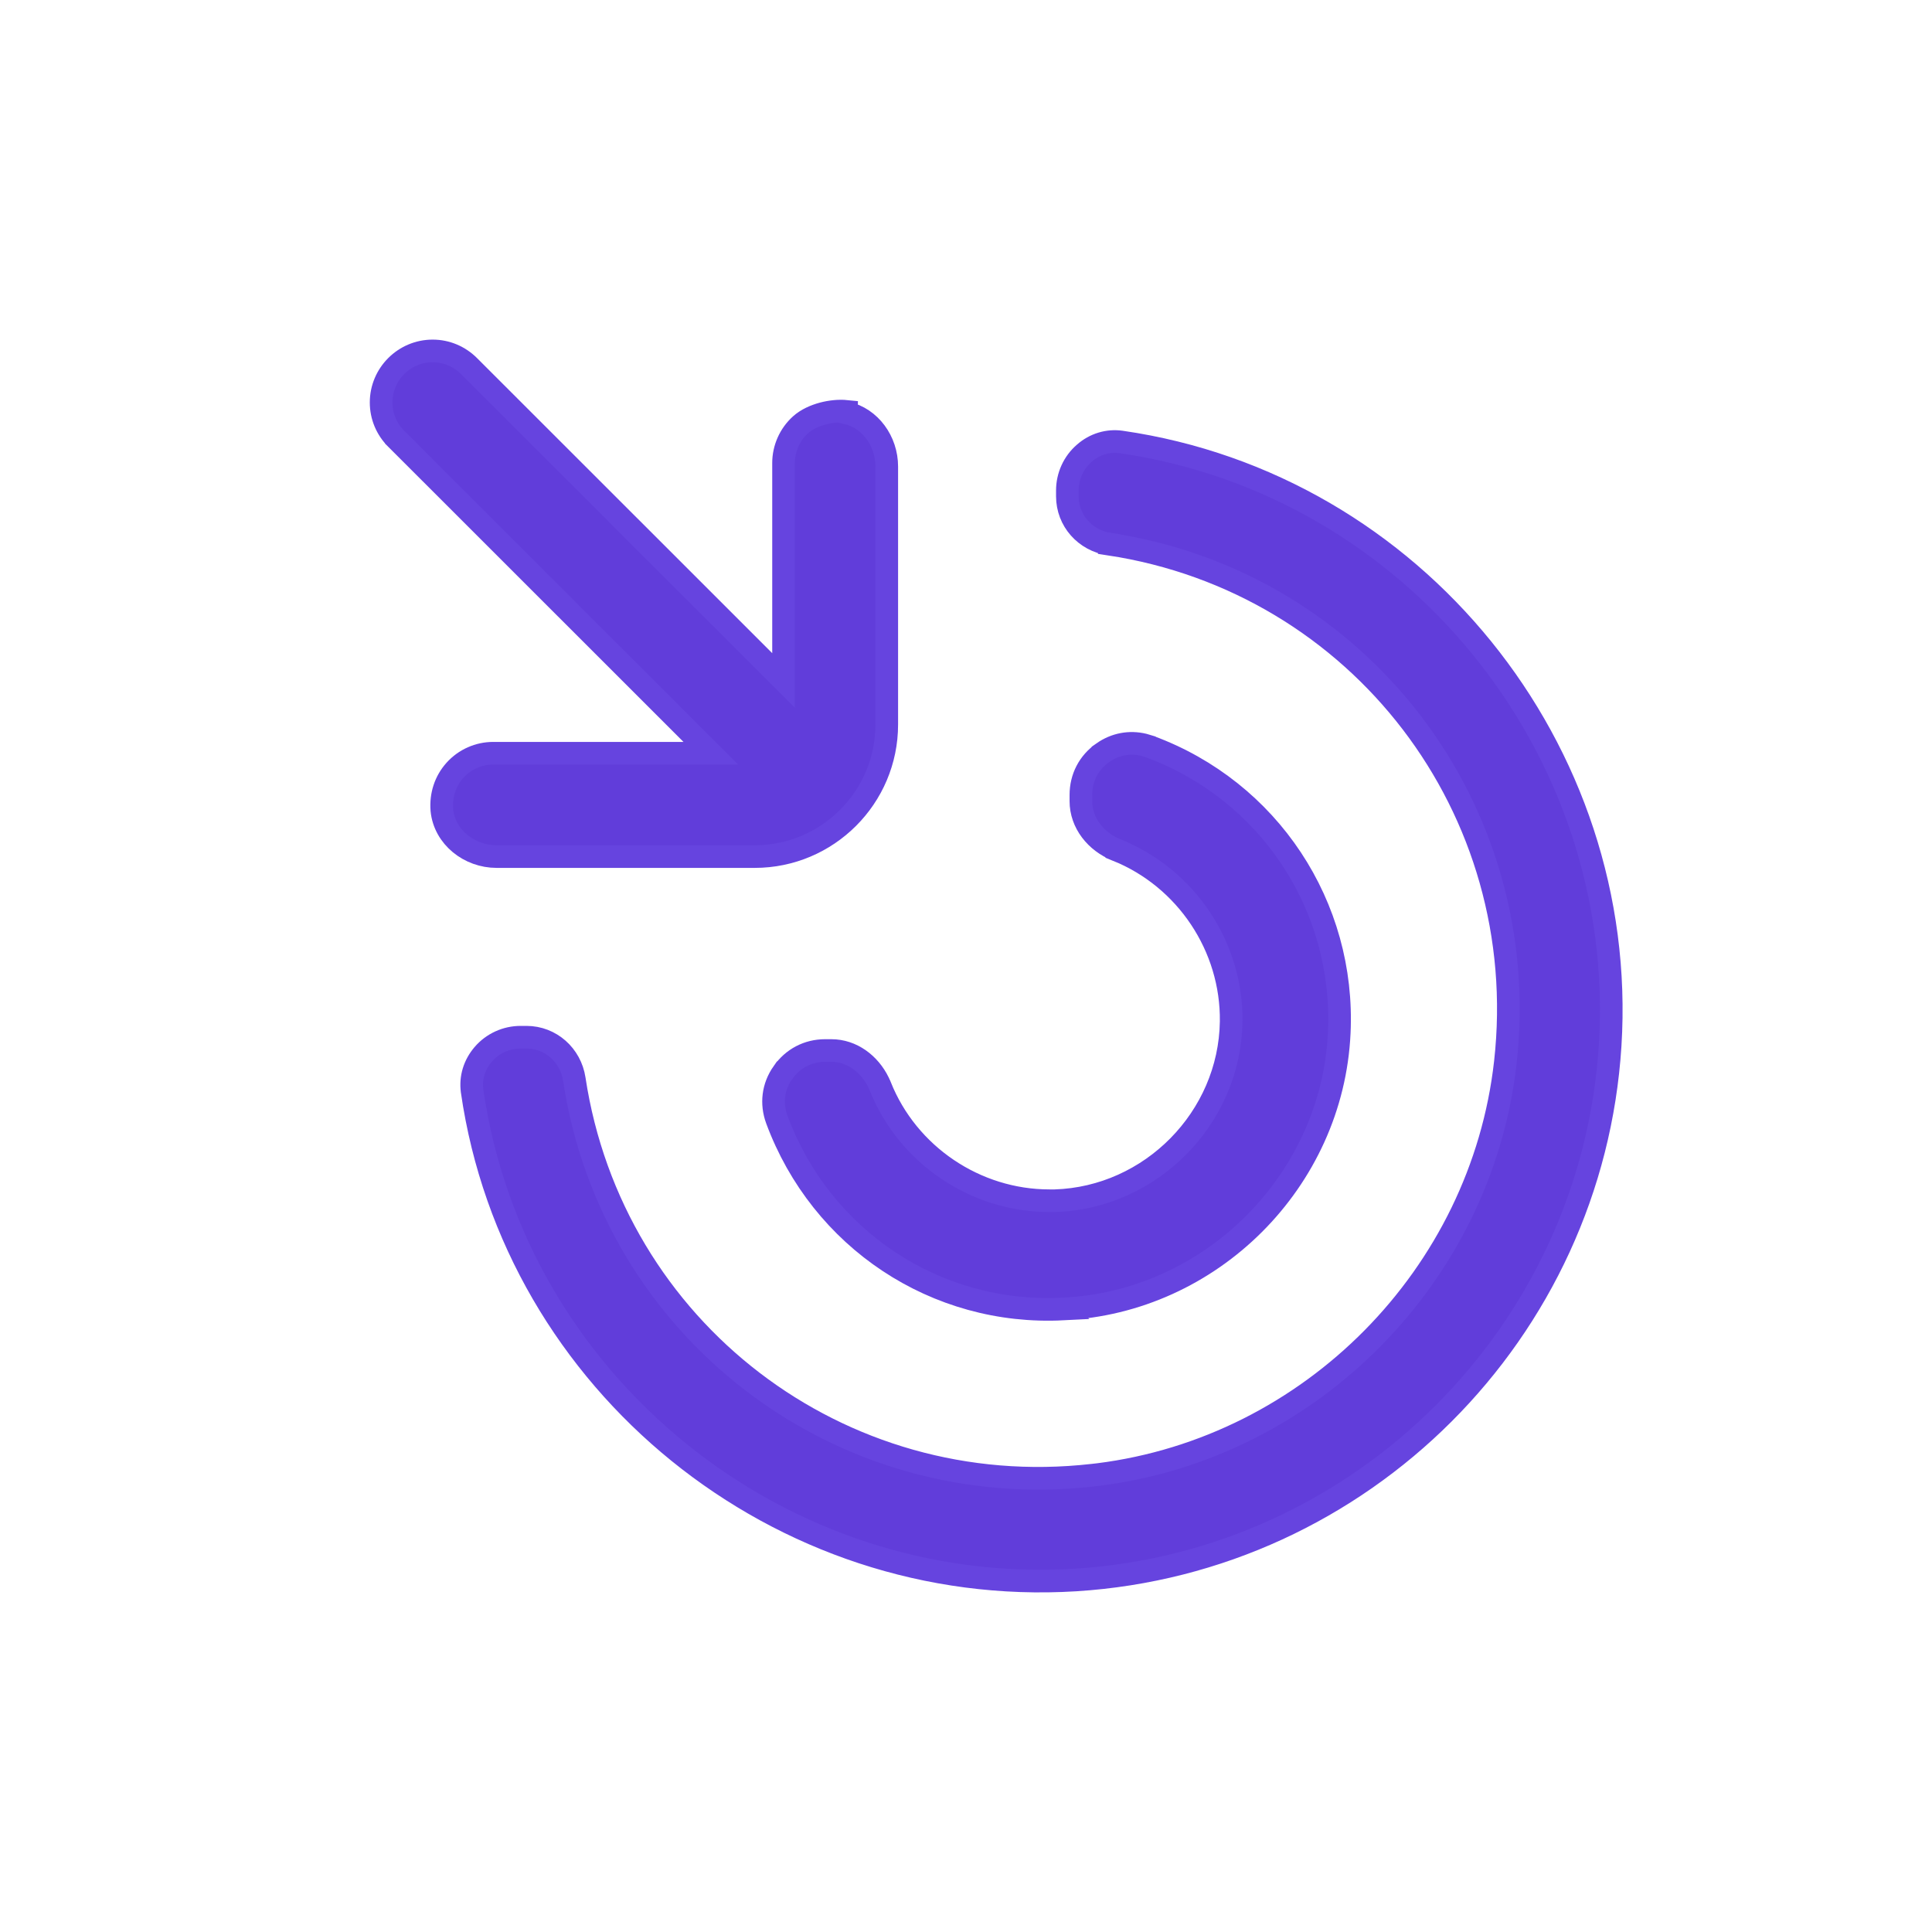 <svg width="64" height="64" viewBox="0 0 64 64" fill="none" xmlns="http://www.w3.org/2000/svg">
<path d="M36.535 24.933C36.944 24.646 37.421 24.561 37.884 24.672L38.082 24.731L38.083 24.732C42.034 26.189 44.564 30.008 44.364 34.218C44.136 39.118 40.12 43.133 35.219 43.361L35.22 43.362C31.002 43.579 27.197 41.045 25.732 37.082L25.731 37.08C25.541 36.555 25.605 36.001 25.933 35.534H25.934C26.259 35.065 26.764 34.8 27.334 34.8H27.54C28.216 34.8 28.803 35.239 29.104 35.859L29.159 35.986L29.16 35.987C30.07 38.261 32.315 39.776 34.765 39.776H34.945C38.125 39.676 40.738 37.033 40.784 33.842C40.818 31.367 39.297 29.083 36.994 28.16V28.159C36.304 27.885 35.806 27.261 35.806 26.539V26.334C35.806 25.767 36.064 25.261 36.535 24.934V24.933Z" fill="#613DDA" stroke="#6644DF" stroke-width="0.75"/>
<path d="M37.141 14.641C46.843 16.044 53.954 24.829 53.338 34.631C52.742 44.128 45.127 51.743 35.63 52.339H35.629C25.825 52.948 17.041 45.837 15.639 36.142V36.138C15.58 35.695 15.714 35.271 16.005 34.93L16.006 34.928C16.319 34.564 16.773 34.359 17.247 34.359H17.439C18.242 34.359 18.904 34.954 19.024 35.747C20.281 44.044 27.814 49.816 36.187 48.868L36.389 48.845C43.423 47.96 49.077 42.248 49.867 35.188C50.802 26.815 45.038 19.284 36.746 18.025V18.024C35.952 17.907 35.358 17.245 35.358 16.44V16.248C35.358 15.777 35.561 15.321 35.924 15.01C36.263 14.711 36.705 14.578 37.141 14.641Z" fill="#613DDA" stroke="#6644DF" stroke-width="0.75"/>
<path d="M14.333 11.625C14.789 11.625 15.217 11.807 15.538 12.128L25.956 22.542V15.337C25.956 14.859 26.16 14.396 26.52 14.071C26.723 13.888 26.996 13.77 27.251 13.701C27.51 13.632 27.793 13.602 28.038 13.627L28.037 13.675C28.827 13.851 29.375 14.616 29.375 15.454V24.002C29.375 26.414 27.413 28.375 25.001 28.375H16.45C15.546 28.375 14.726 27.73 14.637 26.838V26.83C14.598 26.344 14.748 25.876 15.072 25.516C15.396 25.155 15.86 24.952 16.338 24.952H23.547L13.128 14.537V14.536C12.805 14.218 12.625 13.785 12.625 13.333C12.625 12.392 13.392 11.625 14.333 11.625Z" fill="#613DDA" stroke="#6644DF" stroke-width="0.75"/>
</svg>
